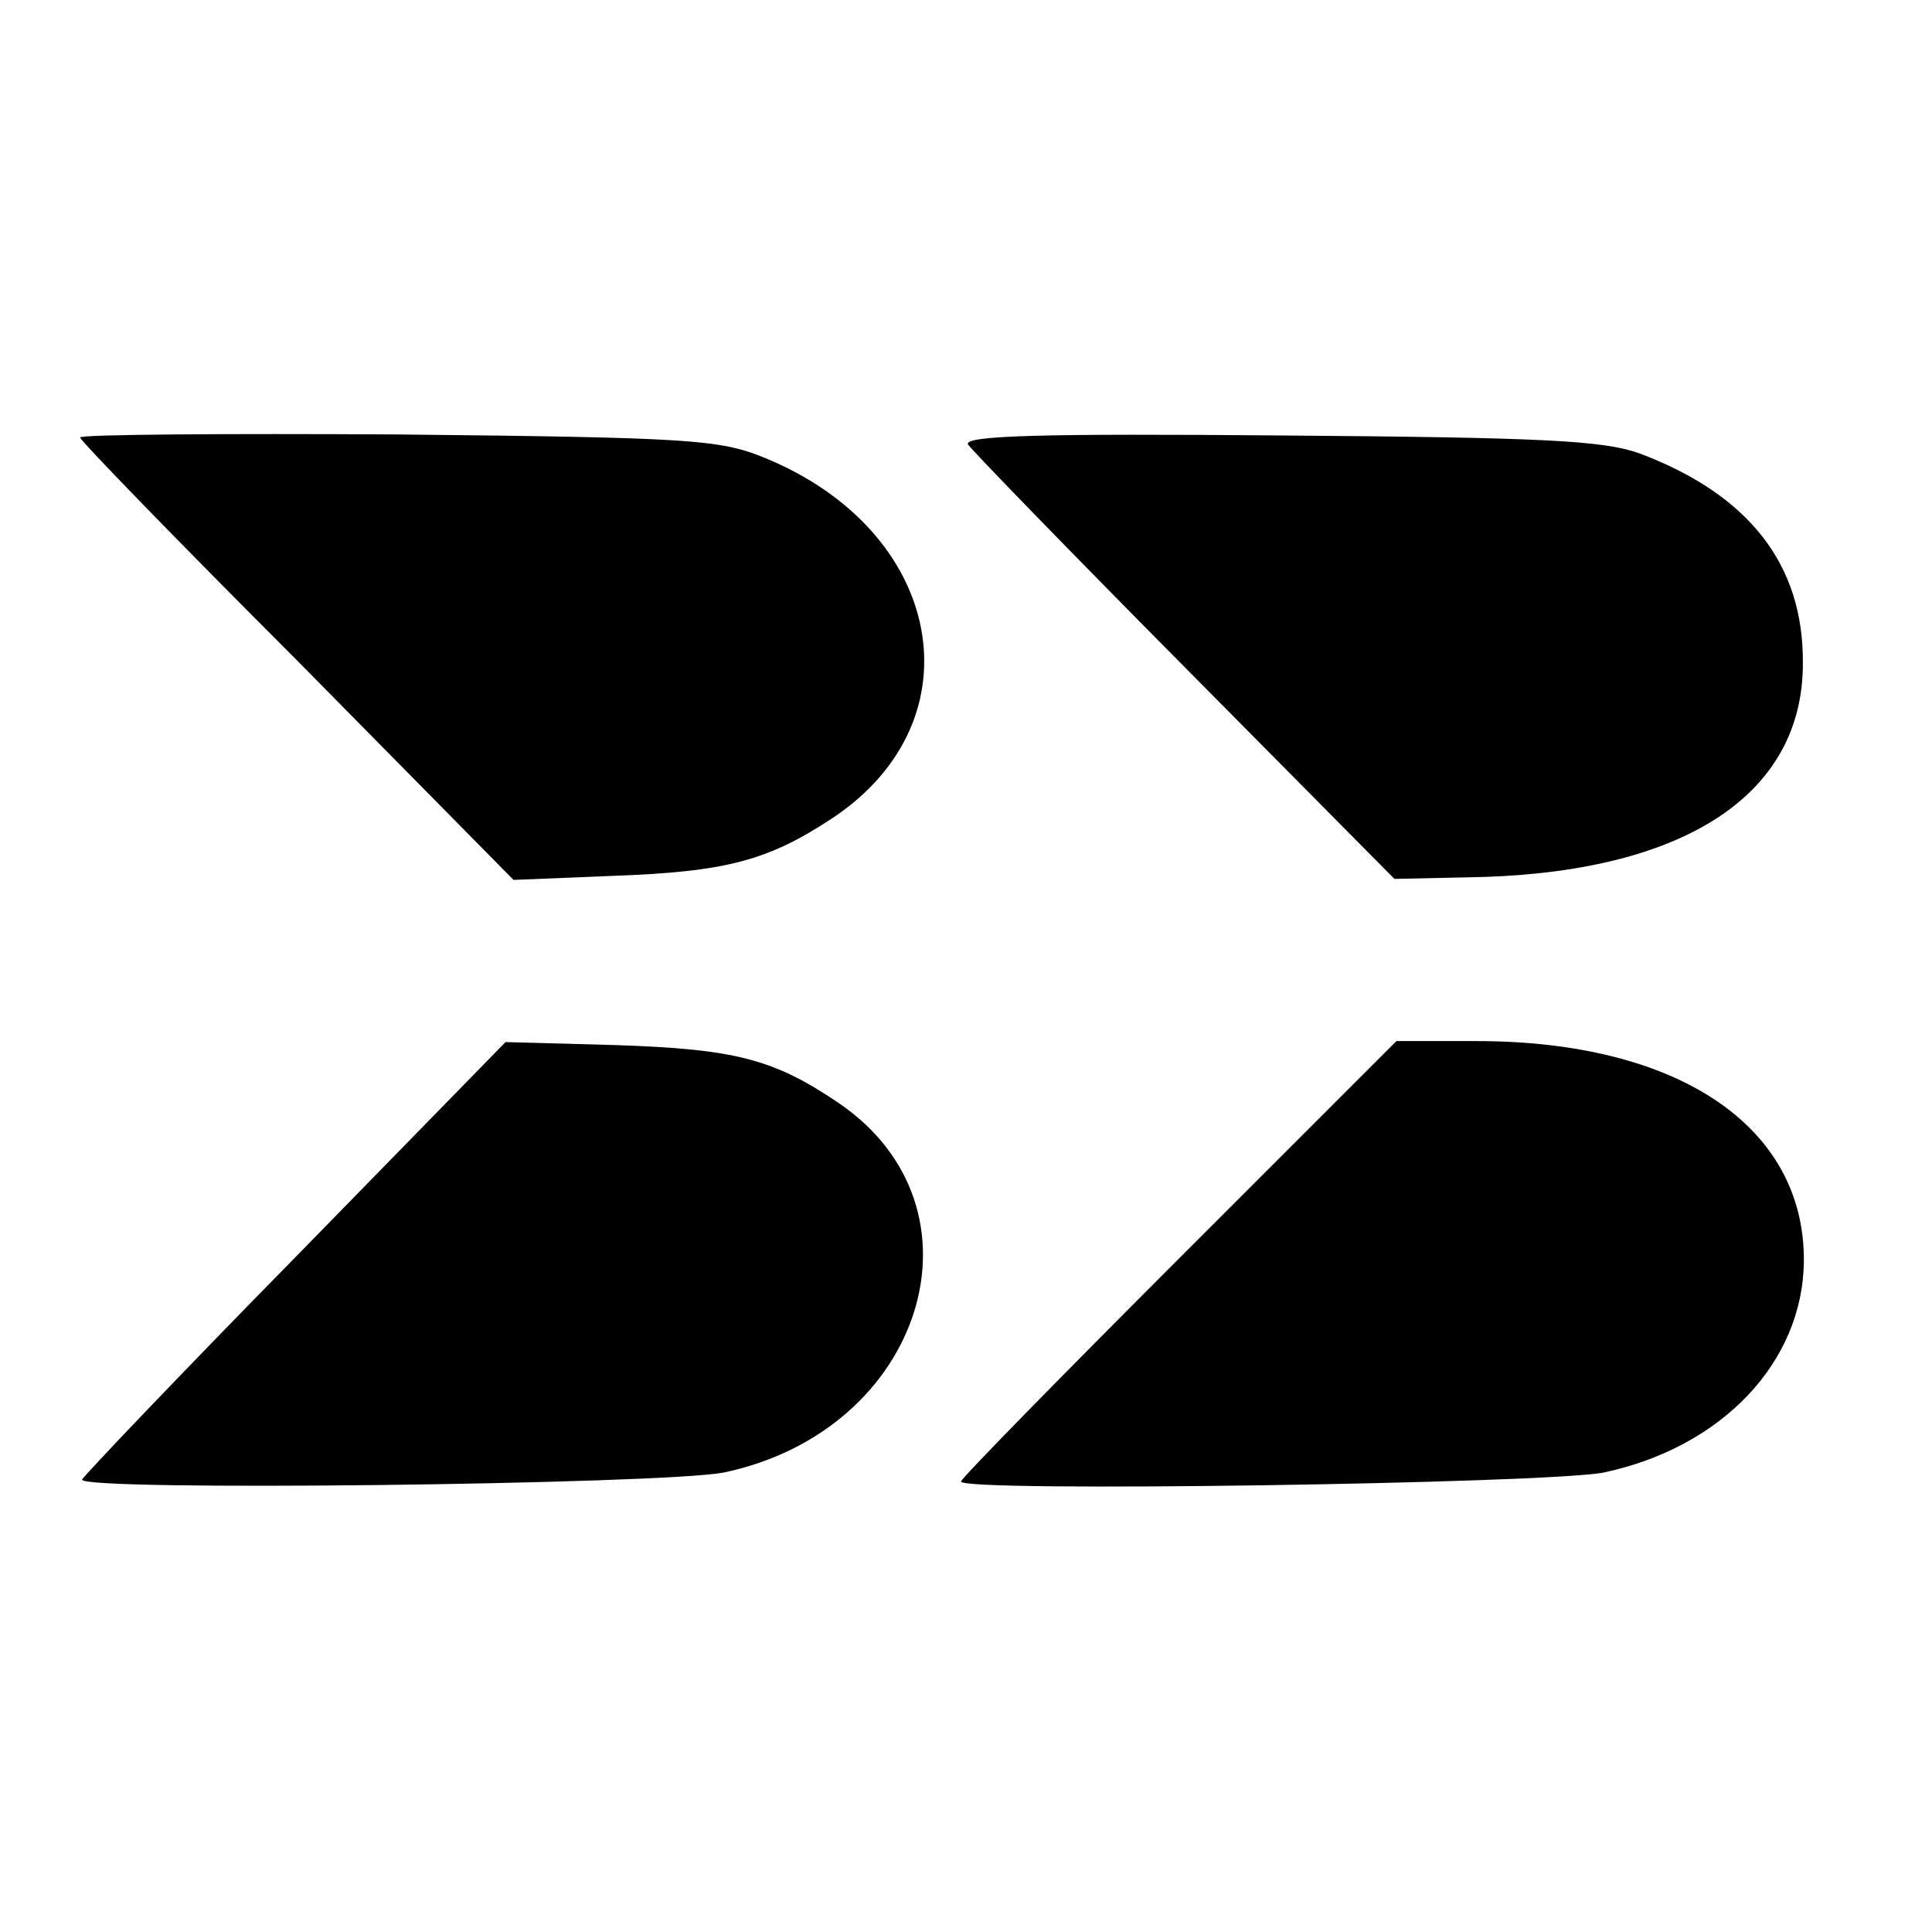 <?xml version="1.0" standalone="no"?>
<!DOCTYPE svg PUBLIC "-//W3C//DTD SVG 20010904//EN"
 "http://www.w3.org/TR/2001/REC-SVG-20010904/DTD/svg10.dtd">
<svg version="1.0" xmlns="http://www.w3.org/2000/svg"
 width="193pt" height="193pt" viewBox="0 0 193 193"
 preserveAspectRatio="xMidYMid meet">
<g transform="translate(0,193) scale(0.1,-0.1)"
fill="#000000" stroke="none">
<path d="M80 1493 c0 -3 97 -103 217 -223 l216 -219 98 4 c114 4 156 15 221
58 147 98 111 287 -69 360 -44 18 -76 20 -365 23 -175 1 -318 0 -318 -3z"/>
<path d="M967 1486 c4 -6 101 -106 217 -223 l209 -211 91 2 c202 7 317 84 317
213 1 99 -54 169 -163 210 -36 13 -96 16 -360 18 -235 2 -316 0 -311 -9z"/>
<path d="M295 674 c-116 -118 -211 -218 -213 -222 -4 -12 578 -5 641 7 200 42
269 264 115 369 -65 44 -103 54 -223 58 l-110 3 -210 -215z"/>
<path d="M1177 672 c-119 -119 -217 -219 -217 -222 0 -11 587 -2 642 9 118 25
199 110 200 211 1 135 -126 220 -327 220 l-80 0 -218 -218z"/>
</g>
</svg>
